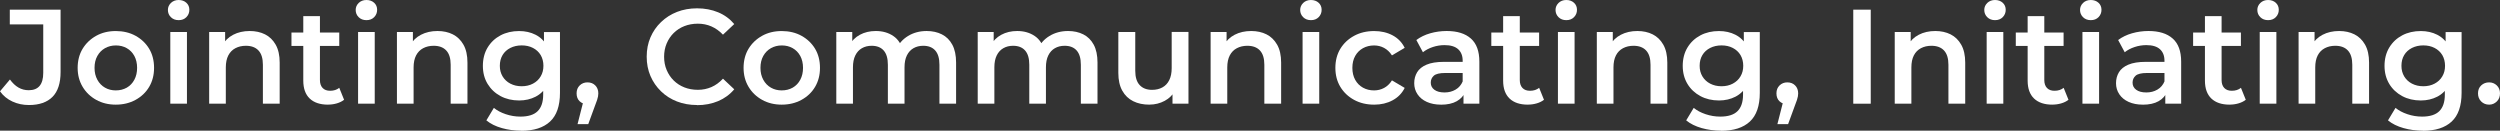 <?xml version="1.0" encoding="UTF-8"?>
<svg id="_レイヤー_2" data-name="レイヤー 2" xmlns="http://www.w3.org/2000/svg" viewBox="0 0 729.59 38.14">
  <rect x="0" y="0" width="729.59" height="38.14" fill="#333333" stroke="none"/>
  <defs>
    <style>
      .cls-1 {
        fill: #fff;
      }
    </style>
  </defs>
  <g id="_レイヤー_1-2" data-name="レイヤー 1">
    <g>
      <path class="cls-1" d="M8.43,30.65c-1.72,0-3.33-.34-4.8-1.02-1.48-.68-2.69-1.67-3.63-2.98l2.9-3.45c.76,1.05,1.59,1.83,2.49,2.35.9.52,1.9.78,3,.78,2.82,0,4.23-1.69,4.23-5.06V7.13H2.86V2.82h14.82v18.19c0,3.24-.78,5.66-2.35,7.25s-3.87,2.39-6.9,2.39Z"/>
      <path class="cls-1" d="M33.79,30.54c-2.12,0-4.02-.46-5.7-1.39s-3.01-2.2-3.98-3.82c-.97-1.62-1.45-3.46-1.45-5.53s.48-3.97,1.45-5.57c.97-1.59,2.29-2.85,3.96-3.78,1.67-.93,3.58-1.39,5.72-1.39s4.1.46,5.78,1.39,3,2.19,3.96,3.78c.95,1.59,1.43,3.45,1.43,5.57s-.48,3.94-1.43,5.55c-.95,1.61-2.28,2.87-3.98,3.8-1.7.93-3.62,1.39-5.76,1.39ZM33.79,26.38c1.2,0,2.27-.27,3.21-.8.94-.54,1.68-1.31,2.21-2.31.54-1.01.8-2.16.8-3.47s-.27-2.49-.8-3.47c-.54-.98-1.27-1.74-2.21-2.27-.94-.54-2-.8-3.18-.8s-2.23.27-3.18.8c-.94.54-1.69,1.29-2.23,2.27-.55.98-.82,2.14-.82,3.47s.27,2.46.82,3.47c.55,1.01,1.29,1.78,2.23,2.31.94.54,1.99.8,3.14.8Z"/>
      <path class="cls-1" d="M52.13,5.88c-.92,0-1.67-.29-2.25-.86-.59-.57-.88-1.28-.88-2.12,0-.78.29-1.46.88-2.04.59-.57,1.34-.86,2.25-.86s1.67.27,2.25.8c.59.54.88,1.22.88,2.06s-.29,1.55-.86,2.14c-.58.59-1.33.88-2.27.88ZM49.7,30.26V9.33h4.86v20.93h-4.86Z"/>
      <path class="cls-1" d="M72.87,9.05c1.7,0,3.19.33,4.49.98,1.29.65,2.33,1.66,3.1,3.02.77,1.36,1.16,3.1,1.16,5.21v12h-4.9v-11.37c0-1.86-.43-3.24-1.29-4.16-.86-.92-2.09-1.37-3.68-1.37-1.15,0-2.17.24-3.06.71-.89.47-1.57,1.17-2.06,2.1-.48.93-.73,2.1-.73,3.51v10.58h-4.86V9.33h4.66v5.68l-.82-1.76c.71-1.33,1.76-2.37,3.16-3.1,1.4-.73,3.01-1.1,4.84-1.1Z"/>
      <path class="cls-1" d="M85.06,13.41v-3.92h13.95v3.92h-13.95ZM95.72,30.54c-2.3,0-4.08-.59-5.33-1.78s-1.88-2.93-1.88-5.23V4.7h4.86v18.66c0,.99.26,1.76.78,2.31.52.55,1.25.82,2.19.82,1.07,0,1.96-.29,2.67-.86l1.41,3.49c-.6.47-1.32.82-2.16,1.06-.84.24-1.69.35-2.55.35Z"/>
      <path class="cls-1" d="M106.93,5.88c-.92,0-1.67-.29-2.25-.86-.59-.57-.88-1.28-.88-2.12,0-.78.29-1.46.88-2.04.59-.57,1.34-.86,2.25-.86s1.67.27,2.25.8c.59.54.88,1.22.88,2.06s-.29,1.55-.86,2.14c-.58.59-1.33.88-2.27.88ZM104.5,30.26V9.33h4.86v20.93h-4.86Z"/>
      <path class="cls-1" d="M127.67,9.05c1.7,0,3.19.33,4.49.98,1.29.65,2.33,1.66,3.1,3.02.77,1.36,1.16,3.1,1.16,5.21v12h-4.9v-11.37c0-1.86-.43-3.24-1.29-4.16-.86-.92-2.09-1.37-3.68-1.37-1.15,0-2.17.24-3.06.71-.89.47-1.57,1.17-2.06,2.1-.48.93-.73,2.1-.73,3.51v10.58h-4.86V9.33h4.66v5.68l-.82-1.76c.71-1.33,1.76-2.37,3.16-3.1,1.4-.73,3.01-1.1,4.84-1.1Z"/>
      <path class="cls-1" d="M151.5,29.32c-2.01,0-3.82-.42-5.41-1.27-1.59-.85-2.85-2.03-3.78-3.55s-1.39-3.28-1.39-5.29.46-3.82,1.39-5.35c.93-1.53,2.19-2.71,3.78-3.55,1.59-.84,3.4-1.25,5.41-1.25,1.78,0,3.38.36,4.8,1.08,1.42.72,2.55,1.82,3.39,3.31.84,1.49,1.25,3.41,1.25,5.76s-.42,4.19-1.25,5.68c-.84,1.49-1.97,2.6-3.39,3.33-1.42.73-3.02,1.1-4.8,1.1ZM152.13,38.14c-1.96,0-3.85-.25-5.66-.76-1.82-.51-3.33-1.26-4.53-2.25l2.19-3.65c.91.76,2.06,1.37,3.45,1.84,1.38.47,2.82.71,4.31.71,2.27,0,3.95-.53,5.02-1.59,1.07-1.06,1.61-2.66,1.61-4.8v-3.72l.39-4.7-.16-4.74v-5.13h4.67v17.76c0,3.79-.97,6.58-2.9,8.37-1.93,1.79-4.73,2.69-8.39,2.69ZM152.25,25.17c1.23,0,2.33-.25,3.29-.76.97-.51,1.72-1.21,2.25-2.12.54-.9.8-1.93.8-3.08s-.27-2.25-.8-3.14c-.54-.89-1.29-1.58-2.25-2.08-.97-.5-2.06-.74-3.29-.74s-2.33.25-3.31.74c-.98.5-1.74,1.19-2.27,2.08s-.8,1.93-.8,3.14.27,2.17.8,3.08c.54.9,1.29,1.61,2.27,2.12s2.08.76,3.31.76Z"/>
      <path class="cls-1" d="M168.55,36.22l2.23-8.74.74,2.94c-.94,0-1.72-.28-2.33-.84-.61-.56-.92-1.34-.92-2.33s.31-1.74.92-2.33c.61-.59,1.37-.88,2.25-.88.94,0,1.71.3,2.29.9.59.6.88,1.37.88,2.31,0,.29-.03.58-.08.88-.05.3-.14.65-.27,1.04s-.31.89-.55,1.49l-2.04,5.57h-3.14Z"/>
      <path class="cls-1" d="M203.4,30.65c-2.12,0-4.06-.35-5.84-1.04-1.78-.69-3.33-1.68-4.65-2.96-1.32-1.28-2.35-2.77-3.08-4.47-.73-1.7-1.1-3.58-1.1-5.64s.37-3.95,1.1-5.64c.73-1.7,1.76-3.19,3.1-4.47,1.33-1.28,2.89-2.27,4.66-2.96,1.78-.69,3.72-1.04,5.84-1.04,2.25,0,4.3.39,6.15,1.16,1.86.77,3.42,1.92,4.7,3.43l-3.29,3.1c-1.02-1.07-2.14-1.87-3.37-2.41-1.23-.54-2.55-.8-3.96-.8s-2.75.24-3.94.71c-1.19.47-2.22,1.14-3.1,2s-1.56,1.88-2.06,3.06c-.5,1.18-.75,2.47-.75,3.88s.25,2.71.75,3.88c.5,1.18,1.18,2.2,2.06,3.06s1.91,1.53,3.1,2c1.19.47,2.5.71,3.94.71s2.73-.27,3.96-.8c1.23-.54,2.35-1.35,3.37-2.45l3.29,3.1c-1.28,1.52-2.85,2.67-4.7,3.45s-3.92,1.18-6.19,1.18Z"/>
      <path class="cls-1" d="M228.13,30.54c-2.12,0-4.02-.46-5.7-1.39s-3.01-2.2-3.98-3.82c-.97-1.62-1.45-3.46-1.45-5.53s.48-3.97,1.45-5.57c.97-1.59,2.29-2.85,3.96-3.78,1.67-.93,3.58-1.39,5.72-1.39s4.1.46,5.78,1.39,3,2.19,3.96,3.78c.95,1.59,1.43,3.45,1.43,5.57s-.48,3.94-1.43,5.55c-.95,1.61-2.28,2.87-3.98,3.8-1.7.93-3.62,1.39-5.76,1.39ZM228.13,26.38c1.2,0,2.27-.27,3.21-.8.94-.54,1.68-1.31,2.21-2.31.54-1.01.8-2.16.8-3.47s-.27-2.49-.8-3.47c-.54-.98-1.27-1.74-2.21-2.27-.94-.54-2-.8-3.18-.8s-2.23.27-3.18.8c-.94.54-1.69,1.29-2.23,2.27-.55.98-.82,2.14-.82,3.47s.27,2.46.82,3.47c.55,1.01,1.29,1.78,2.23,2.31.94.54,1.99.8,3.14.8Z"/>
      <path class="cls-1" d="M270.43,9.05c1.67,0,3.16.33,4.45.98,1.29.65,2.31,1.66,3.04,3.02.73,1.36,1.1,3.1,1.1,5.21v12h-4.86v-11.37c0-1.86-.41-3.24-1.23-4.16s-1.99-1.37-3.51-1.37c-1.07,0-2.02.24-2.84.71-.82.47-1.46,1.17-1.92,2.1-.46.93-.69,2.08-.69,3.47v10.62h-4.86v-11.37c0-1.86-.41-3.24-1.23-4.16s-1.99-1.37-3.51-1.37c-1.07,0-2.02.24-2.84.71-.82.47-1.46,1.17-1.92,2.1-.46.93-.69,2.08-.69,3.47v10.62h-4.86V9.33h4.66v5.61l-.86-1.69c.71-1.33,1.73-2.37,3.08-3.1,1.35-.73,2.89-1.1,4.65-1.1,1.96,0,3.66.48,5.1,1.45,1.44.97,2.39,2.46,2.86,4.47l-1.88-.71c.65-1.54,1.76-2.8,3.33-3.76s3.38-1.45,5.45-1.45Z"/>
      <path class="cls-1" d="M311.7,9.05c1.67,0,3.16.33,4.45.98,1.29.65,2.31,1.66,3.04,3.02.73,1.36,1.1,3.1,1.1,5.21v12h-4.86v-11.37c0-1.86-.41-3.24-1.23-4.16s-1.99-1.37-3.51-1.37c-1.07,0-2.02.24-2.84.71-.82.47-1.46,1.17-1.92,2.1-.46.93-.69,2.08-.69,3.47v10.62h-4.86v-11.37c0-1.86-.41-3.24-1.23-4.16s-1.99-1.37-3.51-1.37c-1.07,0-2.02.24-2.84.71-.82.47-1.46,1.17-1.92,2.1-.46.93-.69,2.08-.69,3.47v10.62h-4.86V9.33h4.66v5.61l-.86-1.69c.71-1.33,1.73-2.37,3.08-3.1,1.35-.73,2.89-1.1,4.65-1.1,1.96,0,3.66.48,5.1,1.45,1.44.97,2.39,2.46,2.86,4.47l-1.88-.71c.65-1.54,1.76-2.8,3.33-3.76s3.38-1.45,5.45-1.45Z"/>
      <path class="cls-1" d="M335.42,30.54c-1.78,0-3.35-.33-4.7-1-1.36-.67-2.42-1.69-3.19-3.06-.77-1.37-1.16-3.1-1.16-5.19v-11.96h4.94v11.33c0,1.86.43,3.25,1.29,4.17s2.06,1.39,3.61,1.39c1.15,0,2.16-.24,3.02-.71s1.53-1.18,2-2.12c.47-.94.71-2.1.71-3.49v-10.58h4.9v20.93h-4.66v-5.68l.82,1.76c-.71,1.33-1.74,2.37-3.1,3.1-1.36.73-2.85,1.1-4.47,1.1Z"/>
      <path class="cls-1" d="M365.13,9.05c1.7,0,3.19.33,4.49.98,1.29.65,2.32,1.66,3.1,3.02.77,1.36,1.16,3.1,1.16,5.21v12h-4.9v-11.37c0-1.86-.43-3.24-1.29-4.16-.86-.92-2.09-1.37-3.68-1.37-1.15,0-2.17.24-3.06.71-.89.47-1.57,1.17-2.06,2.1-.48.93-.73,2.1-.73,3.51v10.58h-4.86V9.33h4.66v5.68l-.82-1.76c.71-1.33,1.76-2.37,3.16-3.1,1.4-.73,3.01-1.1,4.84-1.1Z"/>
      <path class="cls-1" d="M382.57,5.88c-.92,0-1.67-.29-2.25-.86s-.88-1.28-.88-2.12c0-.78.29-1.46.88-2.04.59-.57,1.34-.86,2.25-.86s1.67.27,2.25.8.88,1.22.88,2.06-.29,1.55-.86,2.14c-.58.59-1.33.88-2.27.88ZM380.14,30.26V9.33h4.86v20.93h-4.86Z"/>
      <path class="cls-1" d="M401.04,30.54c-2.2,0-4.15-.46-5.86-1.39-1.71-.93-3.05-2.2-4.02-3.8-.97-1.61-1.45-3.46-1.45-5.55s.48-3.97,1.45-5.57c.97-1.59,2.31-2.85,4.02-3.78,1.71-.93,3.67-1.39,5.86-1.39,2.01,0,3.8.42,5.37,1.25,1.57.84,2.74,2.05,3.53,3.65l-3.72,2.2c-.63-.97-1.39-1.69-2.29-2.18-.9-.48-1.88-.72-2.92-.72-1.2,0-2.29.27-3.25.8-.97.54-1.72,1.29-2.27,2.27-.55.98-.82,2.14-.82,3.47s.27,2.5.82,3.49c.55.99,1.31,1.76,2.27,2.29.97.54,2.05.8,3.25.8,1.04,0,2.02-.24,2.92-.72s1.67-1.22,2.29-2.21l3.72,2.2c-.78,1.57-1.96,2.78-3.53,3.62-1.57.85-3.36,1.27-5.37,1.27Z"/>
      <path class="cls-1" d="M420.52,30.54c-1.57,0-2.94-.27-4.12-.8s-2.08-1.28-2.72-2.23c-.64-.95-.96-2.03-.96-3.23s.28-2.23.84-3.18c.56-.94,1.48-1.69,2.76-2.23,1.28-.55,2.98-.82,5.1-.82h6.08v3.25h-5.72c-1.65,0-2.76.27-3.35.8-.59.54-.88,1.21-.88,2.02,0,.86.35,1.56,1.06,2.08.71.52,1.69.78,2.94.78s2.28-.27,3.23-.82c.95-.55,1.65-1.36,2.1-2.43l.78,2.94c-.47,1.23-1.31,2.18-2.51,2.86-1.2.68-2.74,1.02-4.62,1.02ZM427.1,30.26v-4.27l-.24-.86v-7.41c0-1.44-.44-2.55-1.31-3.35-.88-.8-2.2-1.2-3.98-1.2-1.15,0-2.29.18-3.41.55-1.12.37-2.09.88-2.9,1.53l-1.92-3.57c1.15-.86,2.5-1.52,4.04-1.96,1.54-.44,3.15-.67,4.82-.67,3.06,0,5.41.73,7.06,2.2,1.65,1.46,2.47,3.71,2.47,6.74v12.27h-4.63Z"/>
      <path class="cls-1" d="M435.22,13.41v-3.92h13.95v3.92h-13.95ZM445.88,30.54c-2.3,0-4.08-.59-5.33-1.78-1.25-1.19-1.88-2.93-1.88-5.23V4.7h4.86v18.66c0,.99.26,1.76.78,2.31.52.55,1.25.82,2.2.82,1.07,0,1.96-.29,2.67-.86l1.41,3.49c-.6.47-1.32.82-2.16,1.06-.84.24-1.69.35-2.55.35Z"/>
      <path class="cls-1" d="M457.09,5.88c-.92,0-1.67-.29-2.25-.86s-.88-1.28-.88-2.12c0-.78.29-1.46.88-2.04.59-.57,1.34-.86,2.25-.86s1.67.27,2.25.8.88,1.22.88,2.06-.29,1.55-.86,2.14c-.58.59-1.33.88-2.27.88ZM454.66,30.26V9.33h4.86v20.93h-4.86Z"/>
      <path class="cls-1" d="M477.83,9.05c1.7,0,3.19.33,4.49.98,1.29.65,2.33,1.66,3.1,3.02.77,1.36,1.16,3.1,1.16,5.21v12h-4.9v-11.37c0-1.86-.43-3.24-1.29-4.16s-2.09-1.37-3.68-1.37c-1.15,0-2.17.24-3.06.71-.89.47-1.58,1.17-2.06,2.1s-.72,2.1-.72,3.51v10.58h-4.86V9.33h4.66v5.68l-.82-1.76c.71-1.33,1.76-2.37,3.16-3.1,1.4-.73,3.01-1.1,4.84-1.1Z"/>
      <path class="cls-1" d="M501.66,29.32c-2.01,0-3.82-.42-5.41-1.27-1.59-.85-2.86-2.03-3.78-3.55s-1.39-3.28-1.39-5.29.46-3.82,1.39-5.35c.93-1.53,2.19-2.71,3.78-3.55,1.59-.84,3.4-1.25,5.41-1.25,1.78,0,3.38.36,4.8,1.08,1.42.72,2.55,1.82,3.39,3.31.84,1.49,1.25,3.41,1.25,5.76s-.42,4.19-1.25,5.68c-.84,1.49-1.97,2.6-3.39,3.33-1.42.73-3.03,1.1-4.8,1.1ZM502.28,38.14c-1.96,0-3.85-.25-5.66-.76s-3.33-1.26-4.53-2.25l2.2-3.65c.91.76,2.06,1.37,3.45,1.84,1.38.47,2.82.71,4.31.71,2.27,0,3.95-.53,5.02-1.59,1.07-1.06,1.61-2.66,1.61-4.8v-3.72l.39-4.7-.16-4.74v-5.13h4.66v17.76c0,3.79-.97,6.58-2.9,8.37-1.93,1.79-4.73,2.69-8.39,2.69ZM502.4,25.17c1.23,0,2.33-.25,3.29-.76s1.72-1.21,2.25-2.12c.54-.9.8-1.93.8-3.08s-.27-2.25-.8-3.14c-.54-.89-1.29-1.58-2.25-2.08-.97-.5-2.06-.74-3.29-.74s-2.33.25-3.31.74c-.98.5-1.74,1.19-2.27,2.08-.54.89-.8,1.93-.8,3.14s.27,2.17.8,3.08c.54.9,1.29,1.61,2.27,2.12.98.51,2.08.76,3.31.76Z"/>
      <path class="cls-1" d="M518.71,36.22l2.23-8.74.74,2.94c-.94,0-1.72-.28-2.33-.84-.61-.56-.92-1.34-.92-2.33s.31-1.74.92-2.33,1.37-.88,2.25-.88c.94,0,1.71.3,2.29.9.59.6.88,1.37.88,2.31,0,.29-.03.58-.08.88-.05.3-.14.65-.27,1.04s-.31.89-.55,1.49l-2.04,5.57h-3.14Z"/>
      <path class="cls-1" d="M540.85,30.26V2.82h5.1v27.44h-5.1Z"/>
      <path class="cls-1" d="M564.77,9.05c1.7,0,3.19.33,4.49.98,1.29.65,2.33,1.66,3.1,3.02.77,1.36,1.16,3.1,1.16,5.21v12h-4.9v-11.37c0-1.86-.43-3.24-1.29-4.16s-2.09-1.37-3.68-1.37c-1.15,0-2.17.24-3.06.71-.89.47-1.58,1.17-2.06,2.1s-.72,2.1-.72,3.51v10.58h-4.86V9.33h4.66v5.68l-.82-1.76c.71-1.33,1.76-2.37,3.16-3.1,1.4-.73,3.01-1.1,4.84-1.1Z"/>
      <path class="cls-1" d="M582.21,5.88c-.92,0-1.67-.29-2.25-.86s-.88-1.28-.88-2.12c0-.78.29-1.46.88-2.04.59-.57,1.34-.86,2.25-.86s1.67.27,2.25.8.88,1.22.88,2.06-.29,1.55-.86,2.14c-.58.59-1.33.88-2.27.88ZM579.78,30.26V9.33h4.86v20.93h-4.86Z"/>
      <path class="cls-1" d="M588.28,13.41v-3.92h13.95v3.92h-13.95ZM598.95,30.54c-2.3,0-4.08-.59-5.33-1.78-1.25-1.19-1.88-2.93-1.88-5.23V4.7h4.86v18.66c0,.99.26,1.76.78,2.31.52.55,1.25.82,2.2.82,1.07,0,1.96-.29,2.67-.86l1.41,3.49c-.6.47-1.32.82-2.16,1.06-.84.24-1.69.35-2.55.35Z"/>
      <path class="cls-1" d="M610.16,5.88c-.92,0-1.67-.29-2.25-.86s-.88-1.28-.88-2.12c0-.78.29-1.46.88-2.04.59-.57,1.34-.86,2.25-.86s1.67.27,2.25.8.88,1.22.88,2.06-.29,1.55-.86,2.14c-.58.59-1.33.88-2.27.88ZM607.73,30.26V9.33h4.86v20.93h-4.86Z"/>
      <path class="cls-1" d="M625.33,30.54c-1.57,0-2.94-.27-4.12-.8s-2.08-1.28-2.72-2.23c-.64-.95-.96-2.03-.96-3.23s.28-2.23.84-3.18c.56-.94,1.48-1.69,2.76-2.23,1.28-.55,2.98-.82,5.1-.82h6.08v3.25h-5.72c-1.65,0-2.76.27-3.35.8-.59.54-.88,1.21-.88,2.02,0,.86.35,1.56,1.06,2.08.71.52,1.69.78,2.94.78s2.28-.27,3.23-.82c.95-.55,1.65-1.36,2.1-2.43l.78,2.94c-.47,1.23-1.31,2.18-2.51,2.86-1.2.68-2.74,1.02-4.62,1.02ZM631.91,30.26v-4.27l-.24-.86v-7.41c0-1.44-.44-2.55-1.31-3.35-.88-.8-2.2-1.2-3.98-1.2-1.15,0-2.29.18-3.41.55-1.12.37-2.09.88-2.9,1.53l-1.92-3.57c1.15-.86,2.5-1.52,4.04-1.96,1.54-.44,3.15-.67,4.82-.67,3.06,0,5.41.73,7.06,2.2,1.65,1.46,2.47,3.71,2.47,6.74v12.27h-4.63Z"/>
      <path class="cls-1" d="M640.03,13.41v-3.92h13.95v3.92h-13.95ZM650.69,30.54c-2.3,0-4.08-.59-5.33-1.78-1.25-1.19-1.88-2.93-1.88-5.23V4.7h4.86v18.66c0,.99.26,1.76.78,2.31.52.55,1.25.82,2.2.82,1.07,0,1.96-.29,2.67-.86l1.41,3.49c-.6.47-1.32.82-2.16,1.06-.84.24-1.69.35-2.55.35Z"/>
      <path class="cls-1" d="M661.9,5.88c-.92,0-1.67-.29-2.25-.86s-.88-1.28-.88-2.12c0-.78.29-1.46.88-2.04.59-.57,1.34-.86,2.25-.86s1.67.27,2.25.8.88,1.22.88,2.06-.29,1.55-.86,2.14c-.58.59-1.33.88-2.27.88ZM659.47,30.26V9.33h4.86v20.93h-4.86Z"/>
      <path class="cls-1" d="M682.63,9.05c1.7,0,3.19.33,4.49.98,1.29.65,2.33,1.66,3.1,3.02.77,1.36,1.16,3.1,1.16,5.21v12h-4.9v-11.37c0-1.86-.43-3.24-1.29-4.16s-2.09-1.37-3.68-1.37c-1.15,0-2.17.24-3.06.71-.89.47-1.58,1.17-2.06,2.1s-.72,2.1-.72,3.51v10.58h-4.86V9.33h4.66v5.68l-.82-1.76c.71-1.33,1.76-2.37,3.16-3.1,1.4-.73,3.01-1.1,4.84-1.1Z"/>
      <path class="cls-1" d="M706.47,29.32c-2.01,0-3.82-.42-5.41-1.27-1.59-.85-2.86-2.03-3.78-3.55s-1.39-3.28-1.39-5.29.46-3.82,1.39-5.35c.93-1.53,2.19-2.71,3.78-3.55,1.59-.84,3.4-1.25,5.41-1.25,1.78,0,3.38.36,4.8,1.08,1.42.72,2.55,1.82,3.39,3.31.84,1.49,1.25,3.41,1.25,5.76s-.42,4.19-1.25,5.68c-.84,1.49-1.97,2.6-3.39,3.33-1.42.73-3.03,1.1-4.8,1.1ZM707.09,38.14c-1.96,0-3.85-.25-5.66-.76s-3.33-1.26-4.53-2.25l2.2-3.65c.91.76,2.06,1.37,3.45,1.84,1.38.47,2.82.71,4.31.71,2.27,0,3.95-.53,5.02-1.59,1.07-1.06,1.61-2.66,1.61-4.8v-3.72l.39-4.7-.16-4.74v-5.13h4.66v17.76c0,3.79-.97,6.58-2.9,8.37-1.93,1.79-4.73,2.69-8.39,2.69ZM707.21,25.17c1.23,0,2.33-.25,3.29-.76s1.72-1.21,2.25-2.12c.54-.9.8-1.93.8-3.08s-.27-2.25-.8-3.14c-.54-.89-1.29-1.58-2.25-2.08-.97-.5-2.06-.74-3.29-.74s-2.33.25-3.31.74c-.98.5-1.74,1.19-2.27,2.08-.54.89-.8,1.93-.8,3.14s.27,2.17.8,3.08c.54.9,1.29,1.61,2.27,2.12.98.51,2.08.76,3.31.76Z"/>
      <path class="cls-1" d="M726.42,30.54c-.92,0-1.69-.31-2.31-.92s-.94-1.4-.94-2.37.31-1.74.94-2.33,1.4-.88,2.31-.88c.86,0,1.61.29,2.23.88s.94,1.37.94,2.33-.31,1.76-.94,2.37-1.37.92-2.23.92Z"/>
    </g>
  </g>
</svg>